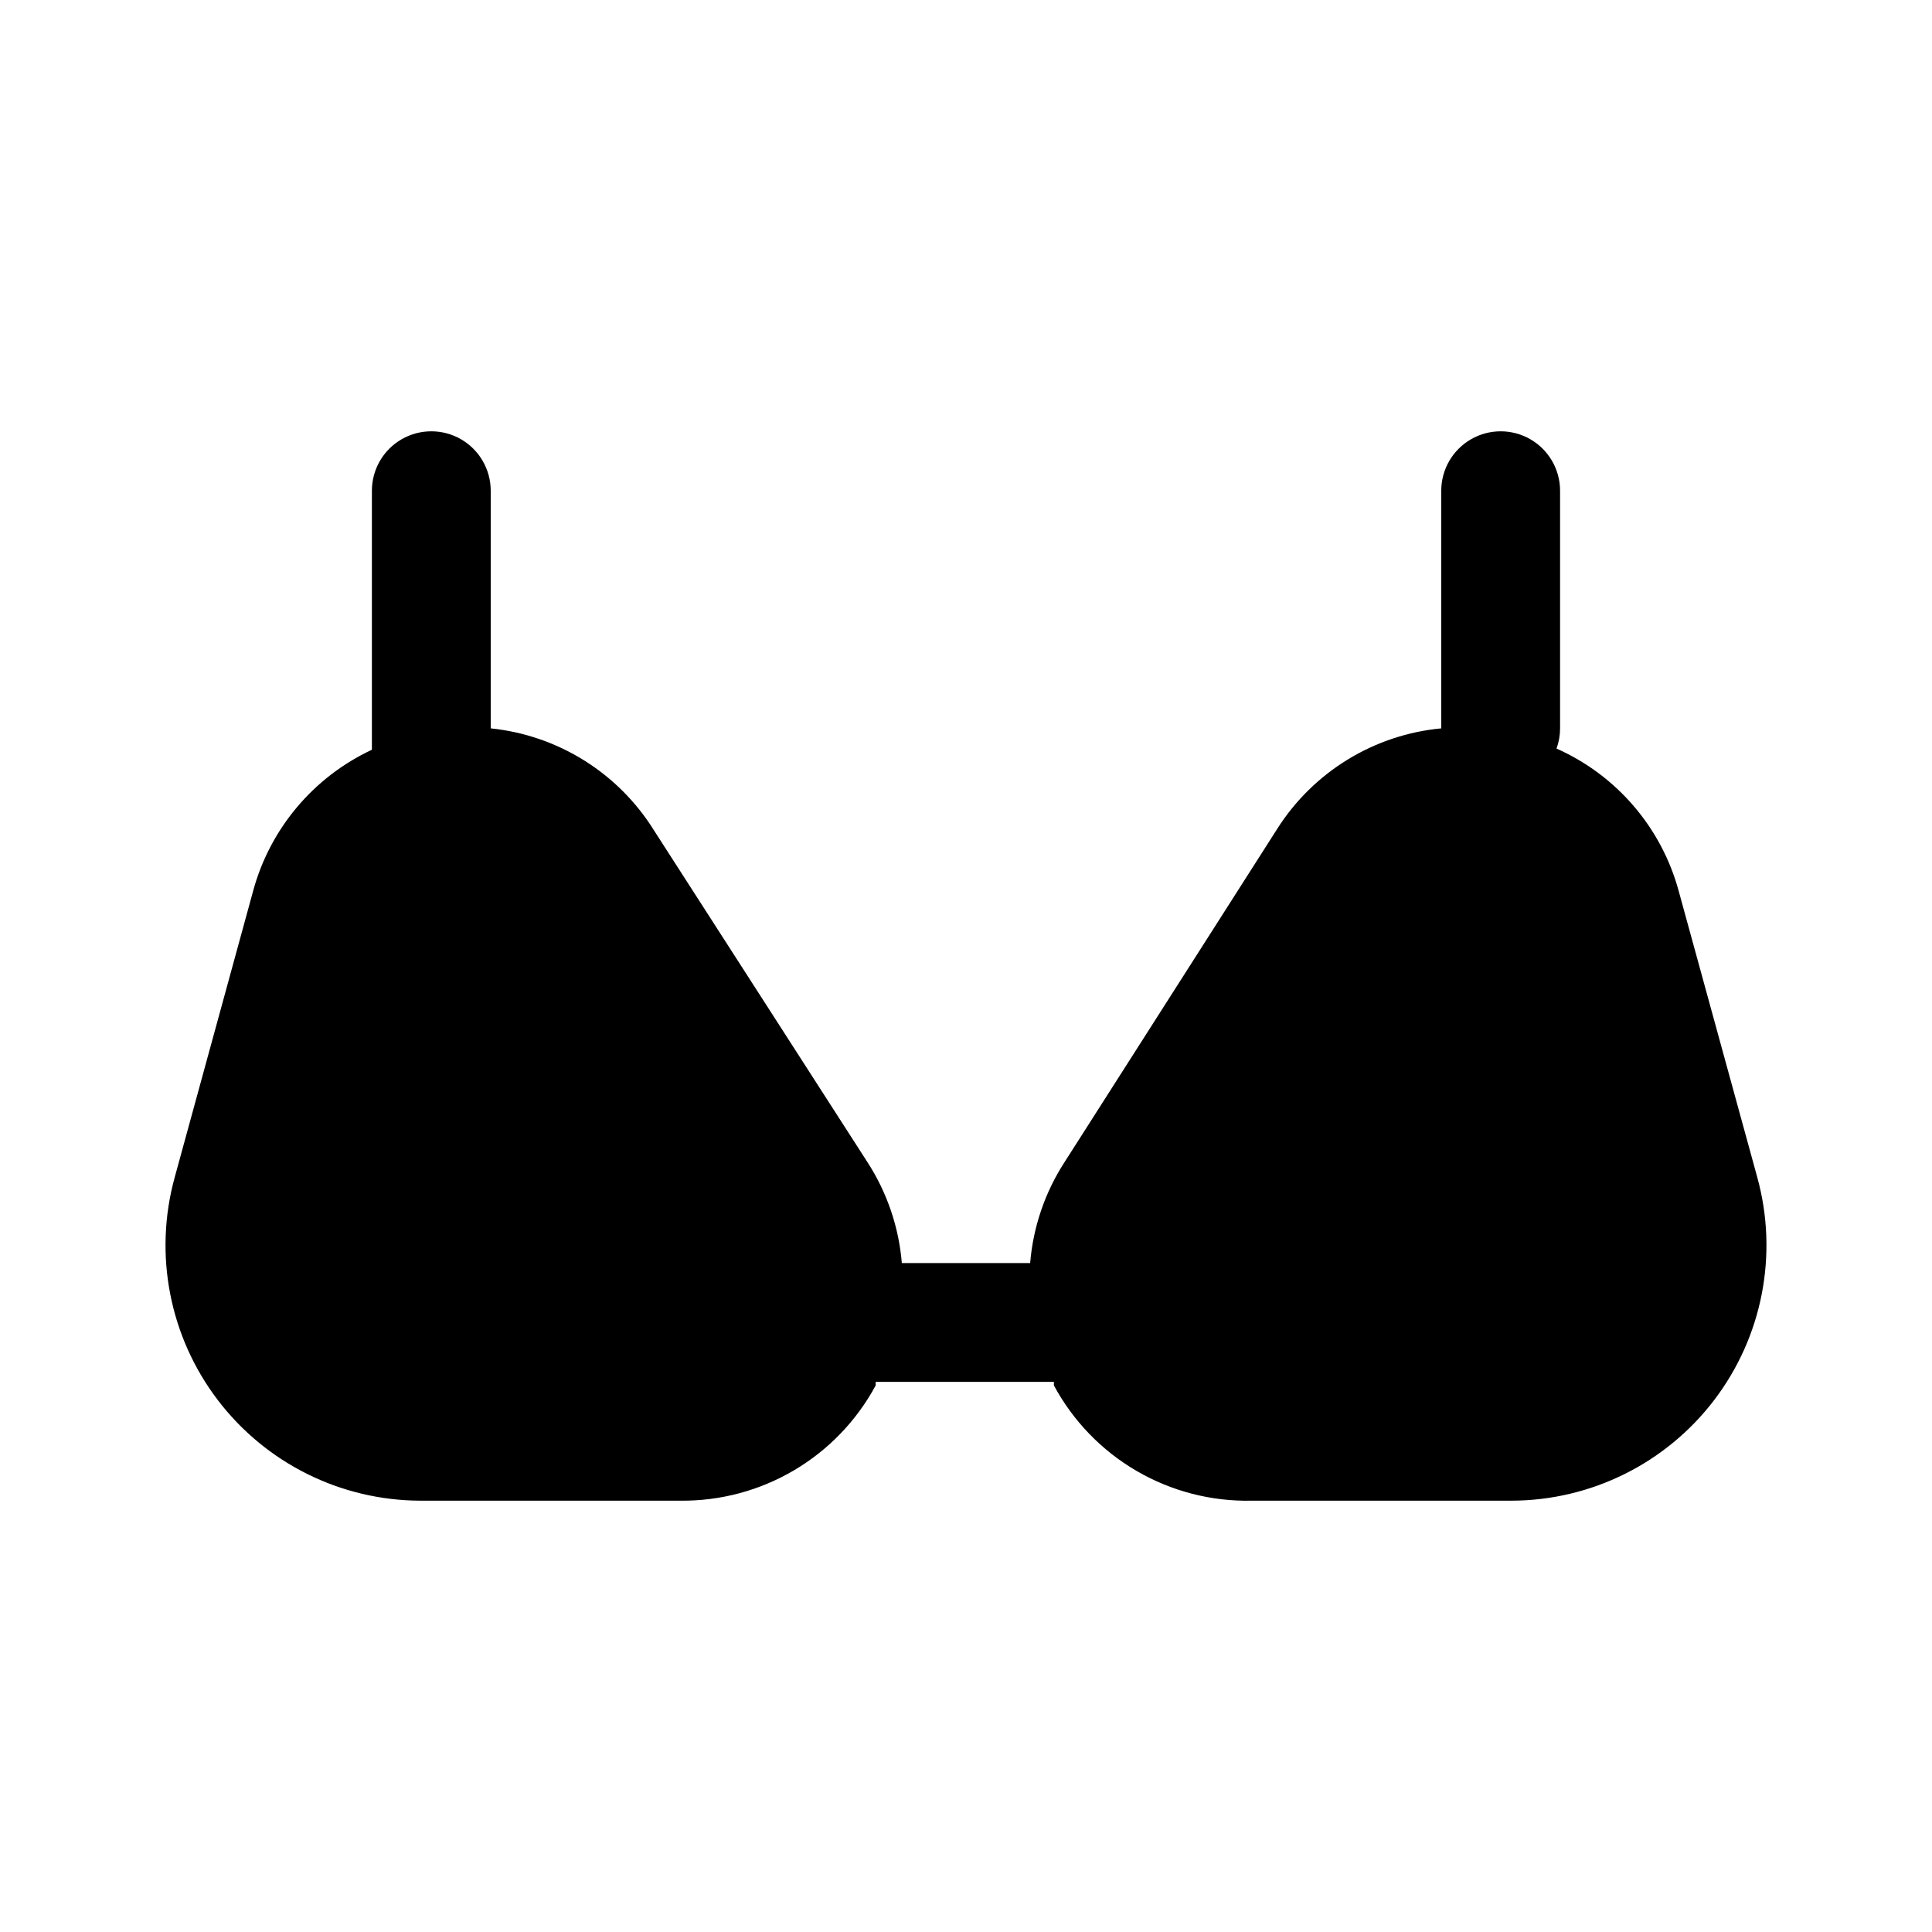 <?xml version="1.0" encoding="UTF-8"?>
<!-- Uploaded to: ICON Repo, www.iconrepo.com, Generator: ICON Repo Mixer Tools -->
<svg fill="#000000" width="800px" height="800px" version="1.1" viewBox="144 144 512 512" xmlns="http://www.w3.org/2000/svg">
 <path d="m609.71 456.05-20.785-75.727c-4.527-16.898-16.445-30.84-32.43-37.945 0.621-1.715 0.941-3.527 0.941-5.352v-62.977c0-5.625-3-10.824-7.871-13.637s-10.871-2.812-15.742 0c-4.871 2.812-7.875 8.012-7.875 13.637v62.977c-17.816 1.68-33.855 11.504-43.453 26.605l-56.363 88.324c-5.207 8.031-8.344 17.227-9.129 26.766h-34.008c-0.789-9.539-3.926-18.734-9.133-26.766l-56.52-87.852c-9.461-15.242-25.453-25.242-43.297-27.078v-62.977c0-5.625-3-10.824-7.871-13.637-4.871-2.812-10.875-2.812-15.746 0-4.871 2.812-7.871 8.012-7.871 13.637v68.645c-15.504 7.242-27.023 20.953-31.488 37.469l-20.781 75.887c-5.598 20.352-1.379 42.152 11.402 58.949s32.668 26.668 53.777 26.699h68.801c10.598 0.117 21.027-2.664 30.16-8.051 9.129-5.383 16.613-13.16 21.637-22.492v-0.945h47.23v0.945h0.004c5.074 9.426 12.656 17.27 21.91 22.66 9.25 5.391 19.812 8.117 30.516 7.883h68.801c21.109-0.031 40.996-9.902 53.777-26.699 12.785-16.797 17-38.598 11.406-58.949z"/>
</svg>